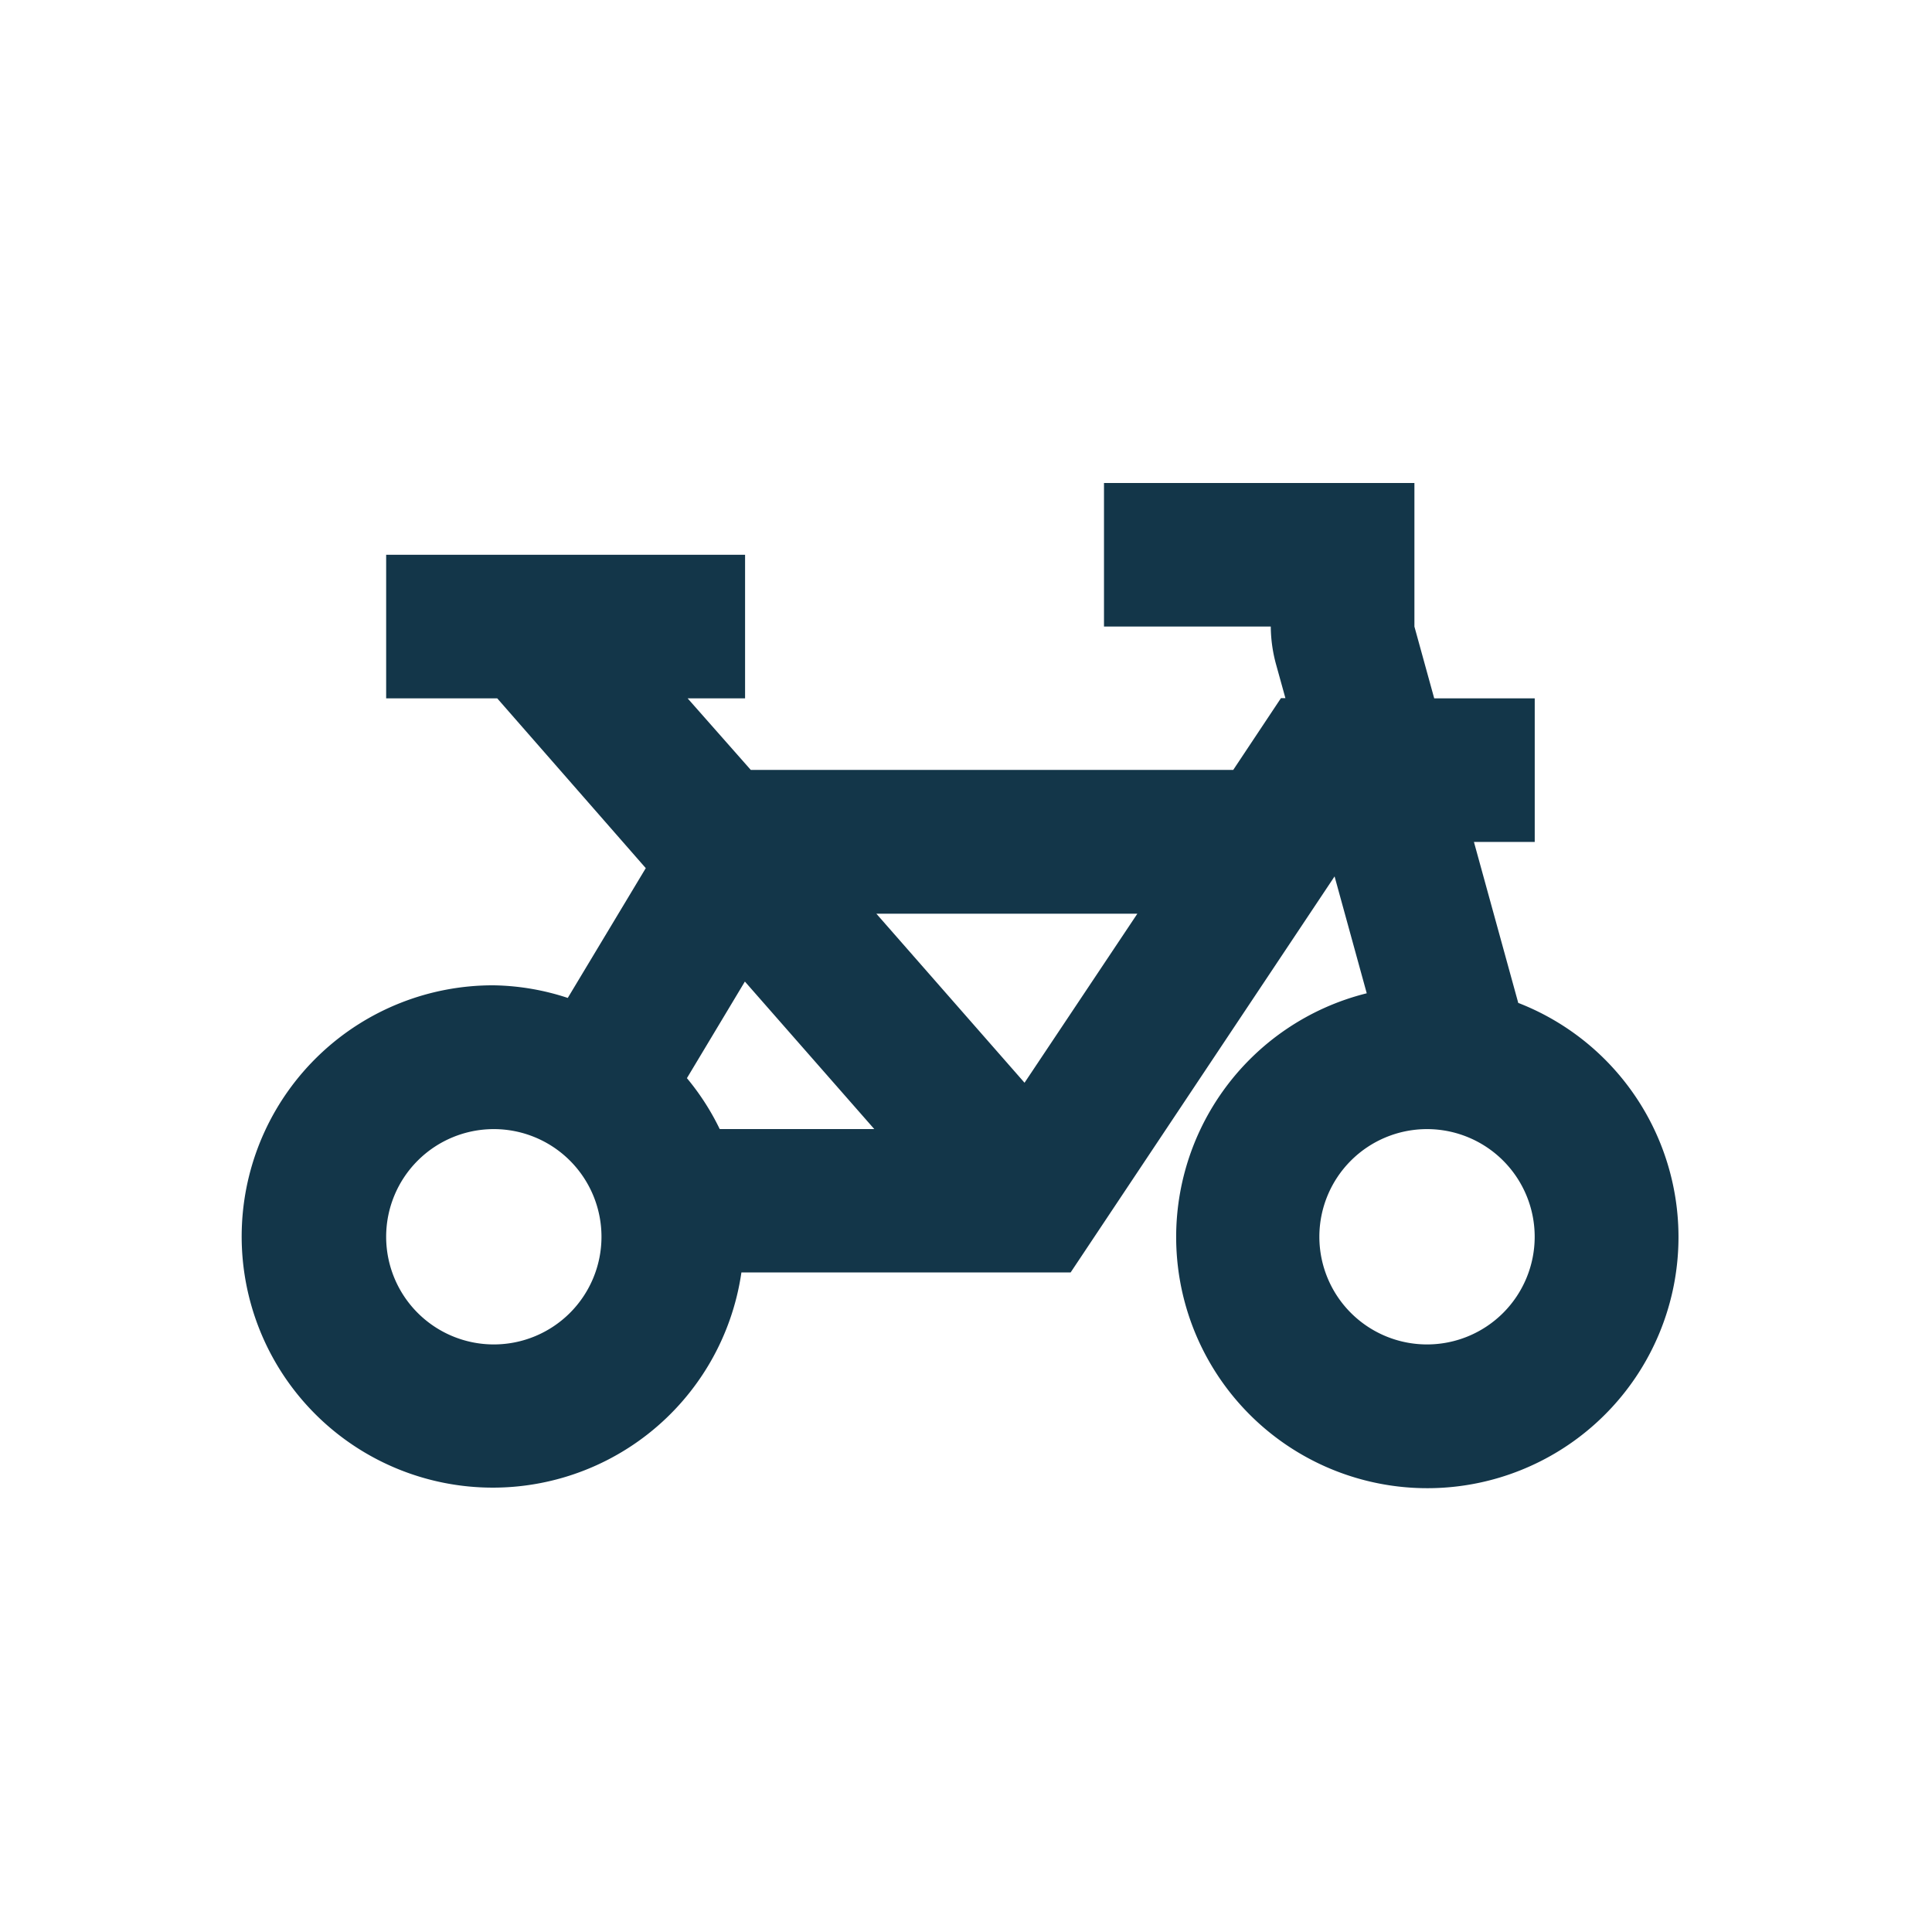 <?xml version="1.0" encoding="UTF-8"?> <svg xmlns="http://www.w3.org/2000/svg" xmlns:xlink="http://www.w3.org/1999/xlink" width="40" height="40" viewBox="0 0 40 40"><defs><clipPath id="clip-_4.Stojaki_na_rowery"><rect width="40" height="40"></rect></clipPath></defs><g id="_4.Stojaki_na_rowery" data-name="4.Stojaki na rowery" clip-path="url(#clip-_4.Stojaki_na_rowery)"><path id="Bicycle" d="M29.421,15.772l-.92-3.341H29.76V9.459H27.679l-.41-1.486V5H20.842V7.972h3.453a3.045,3.045,0,0,0,.114.8l.189.682h-.092l-.988,1.486H13.529L12.222,9.459h1.189V6.486H5.98V9.459h2.3l3.075,3.515L9.74,15.661A5.125,5.125,0,0,0,8.209,15.4a5.2,5.2,0,1,0,5.126,5.945h6.816l5.465-8.2.666,2.42a5.2,5.2,0,1,0,3.139.2Zm-7.888-1.855-2.336,3.5-3.068-3.5Zm-5.447,4.459h-3.2a5.147,5.147,0,0,0-.679-1.054l1.2-2ZM8.209,22.835a2.229,2.229,0,1,1,2.229-2.229A2.229,2.229,0,0,1,8.209,22.835Zm19.321,0a2.229,2.229,0,1,1,2.229-2.229A2.229,2.229,0,0,1,27.53,22.835Z" transform="translate(2.015 5)" fill="#133649"></path></g></svg> 
